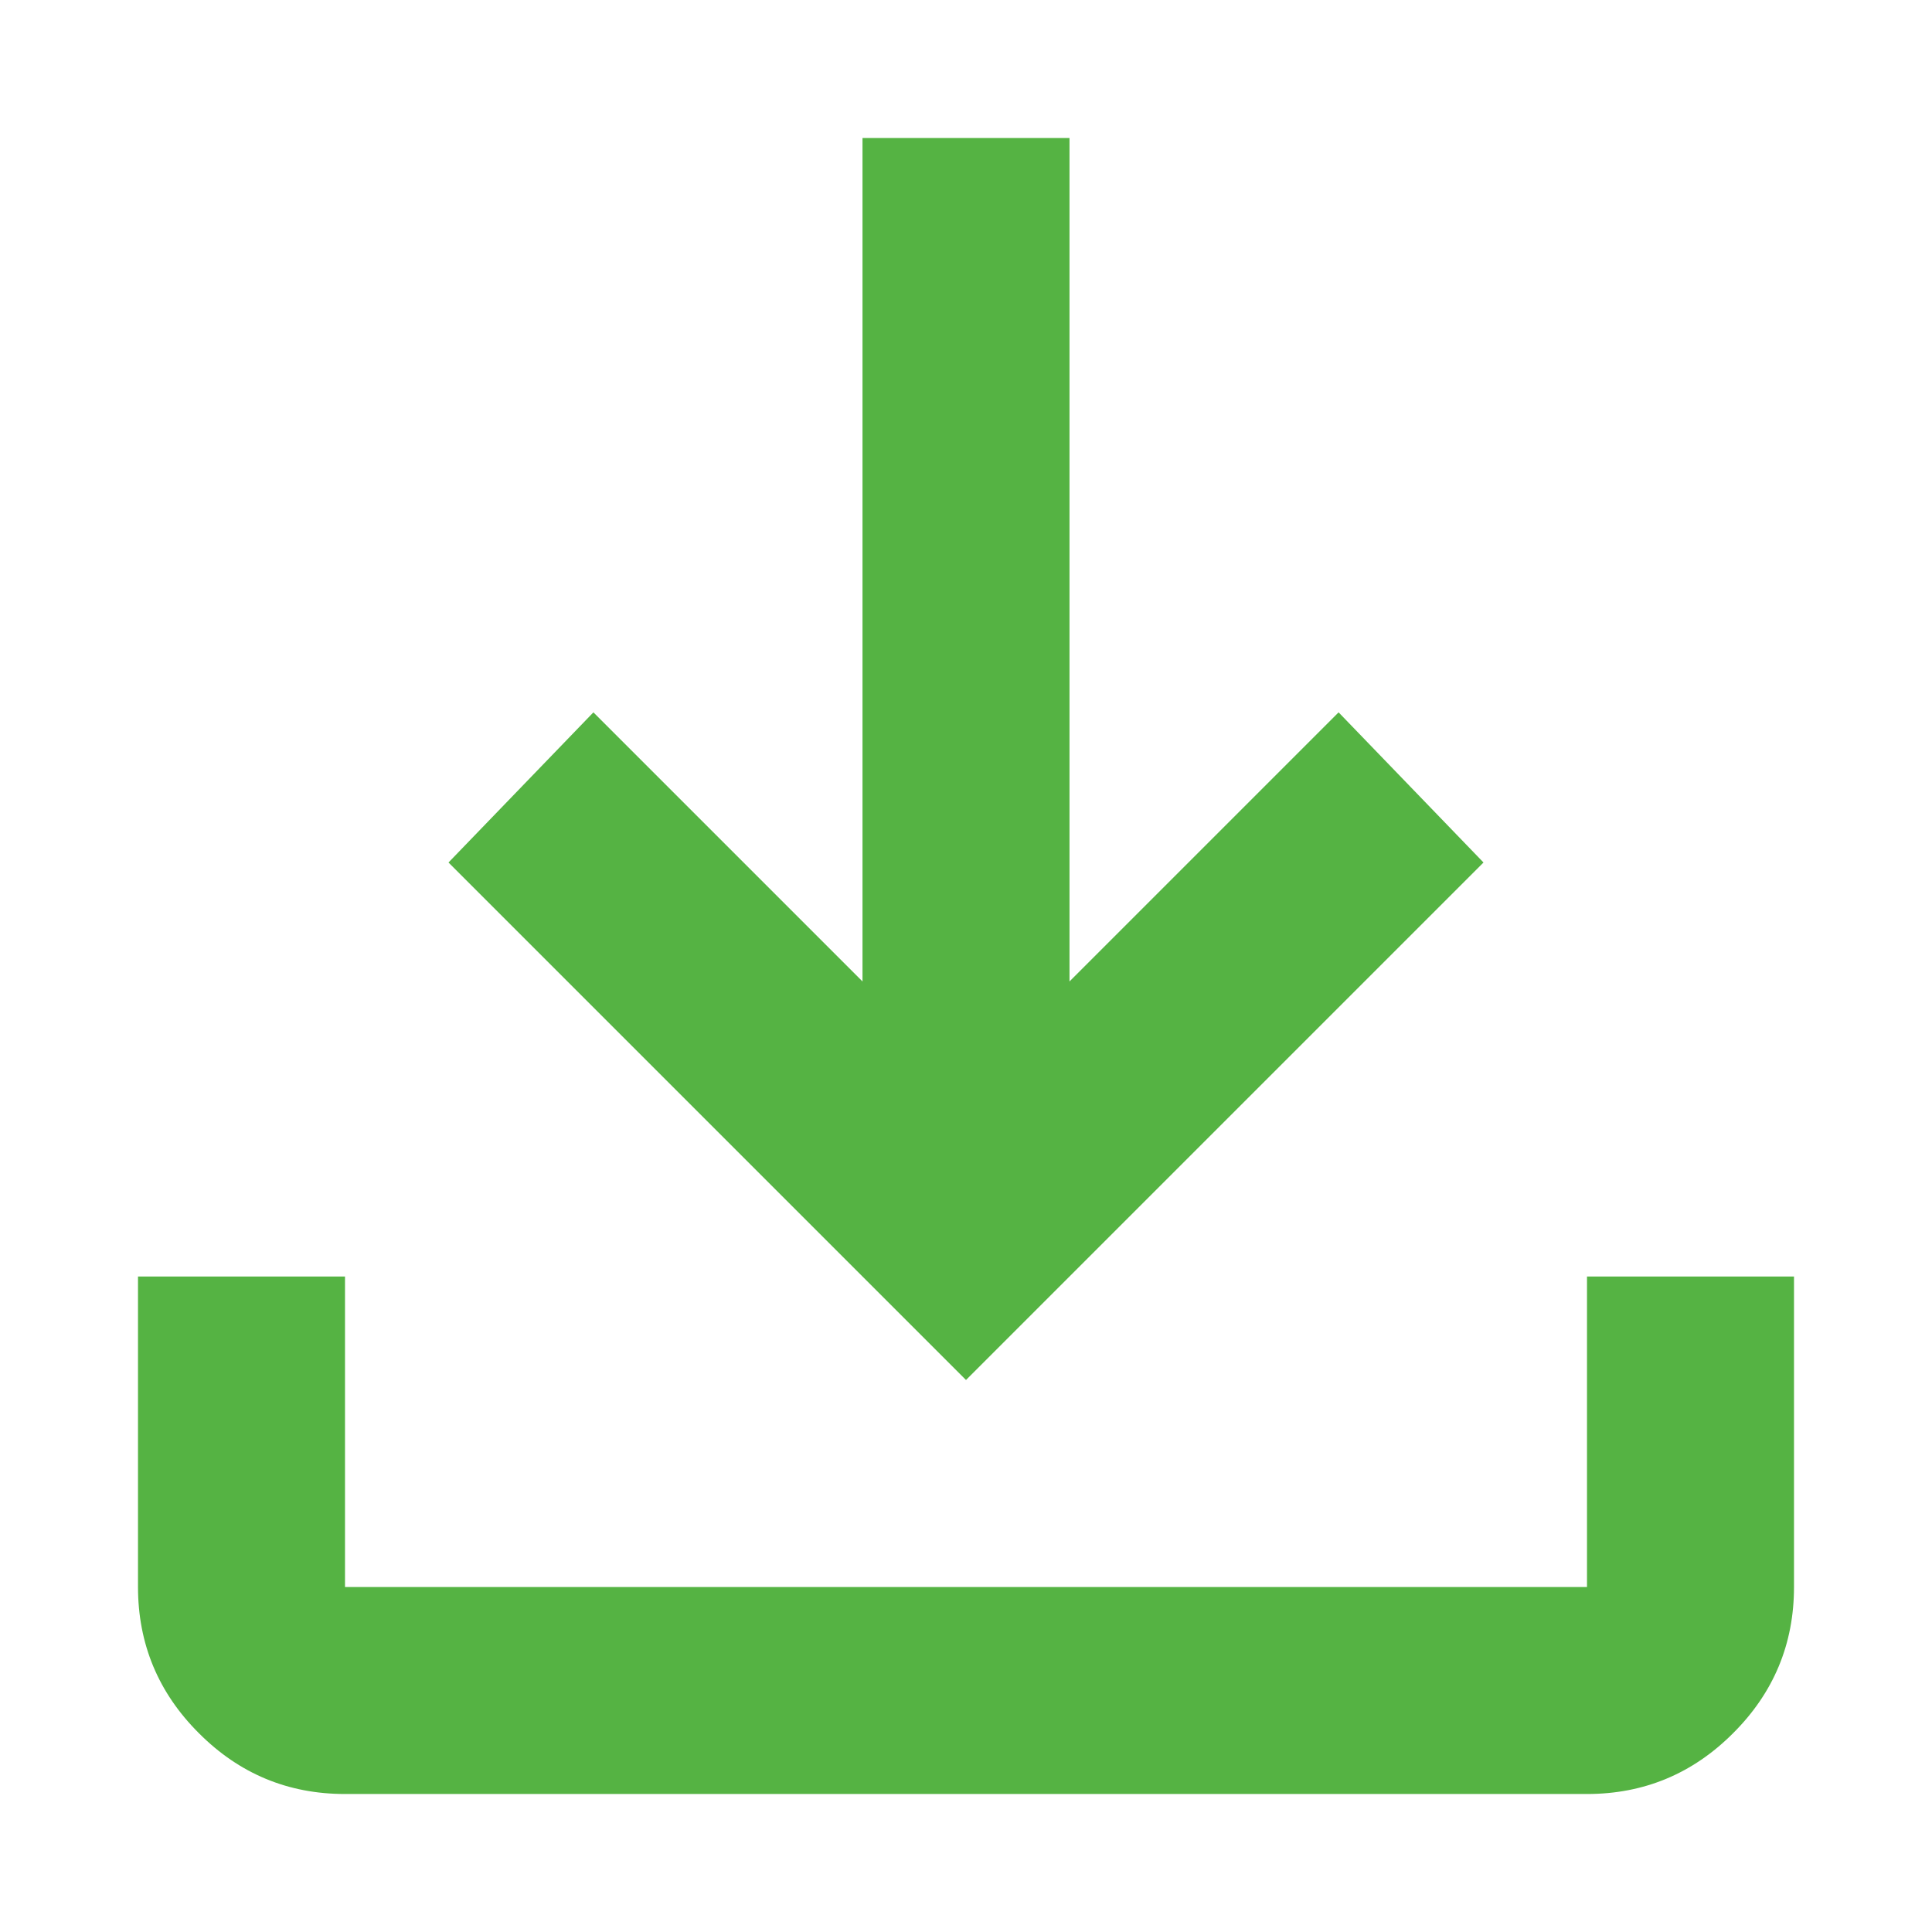 <svg width="14" height="14" viewBox="0 0 14 14" fill="none" xmlns="http://www.w3.org/2000/svg">
<mask id="mask0_2096_4146" style="mask-type:alpha" maskUnits="userSpaceOnUse" x="0" y="0" width="14" height="14">
<rect width="14" height="14" fill="#D9D9D9"/>
</mask>
<g mask="url(#mask0_2096_4146)">
<path d="M7 10L3.25 6.25L4.3 5.162L6.25 7.112V1H7.75V7.112L9.7 5.162L10.75 6.25L7 10ZM2.5 13C2.087 13 1.734 12.853 1.441 12.559C1.147 12.266 1 11.912 1 11.5V9.25H2.5V11.5H11.5V9.25H13V11.5C13 11.912 12.853 12.266 12.559 12.559C12.266 12.853 11.912 13 11.5 13H2.5Z" fill="#55B343"/>
</g>
</svg>
